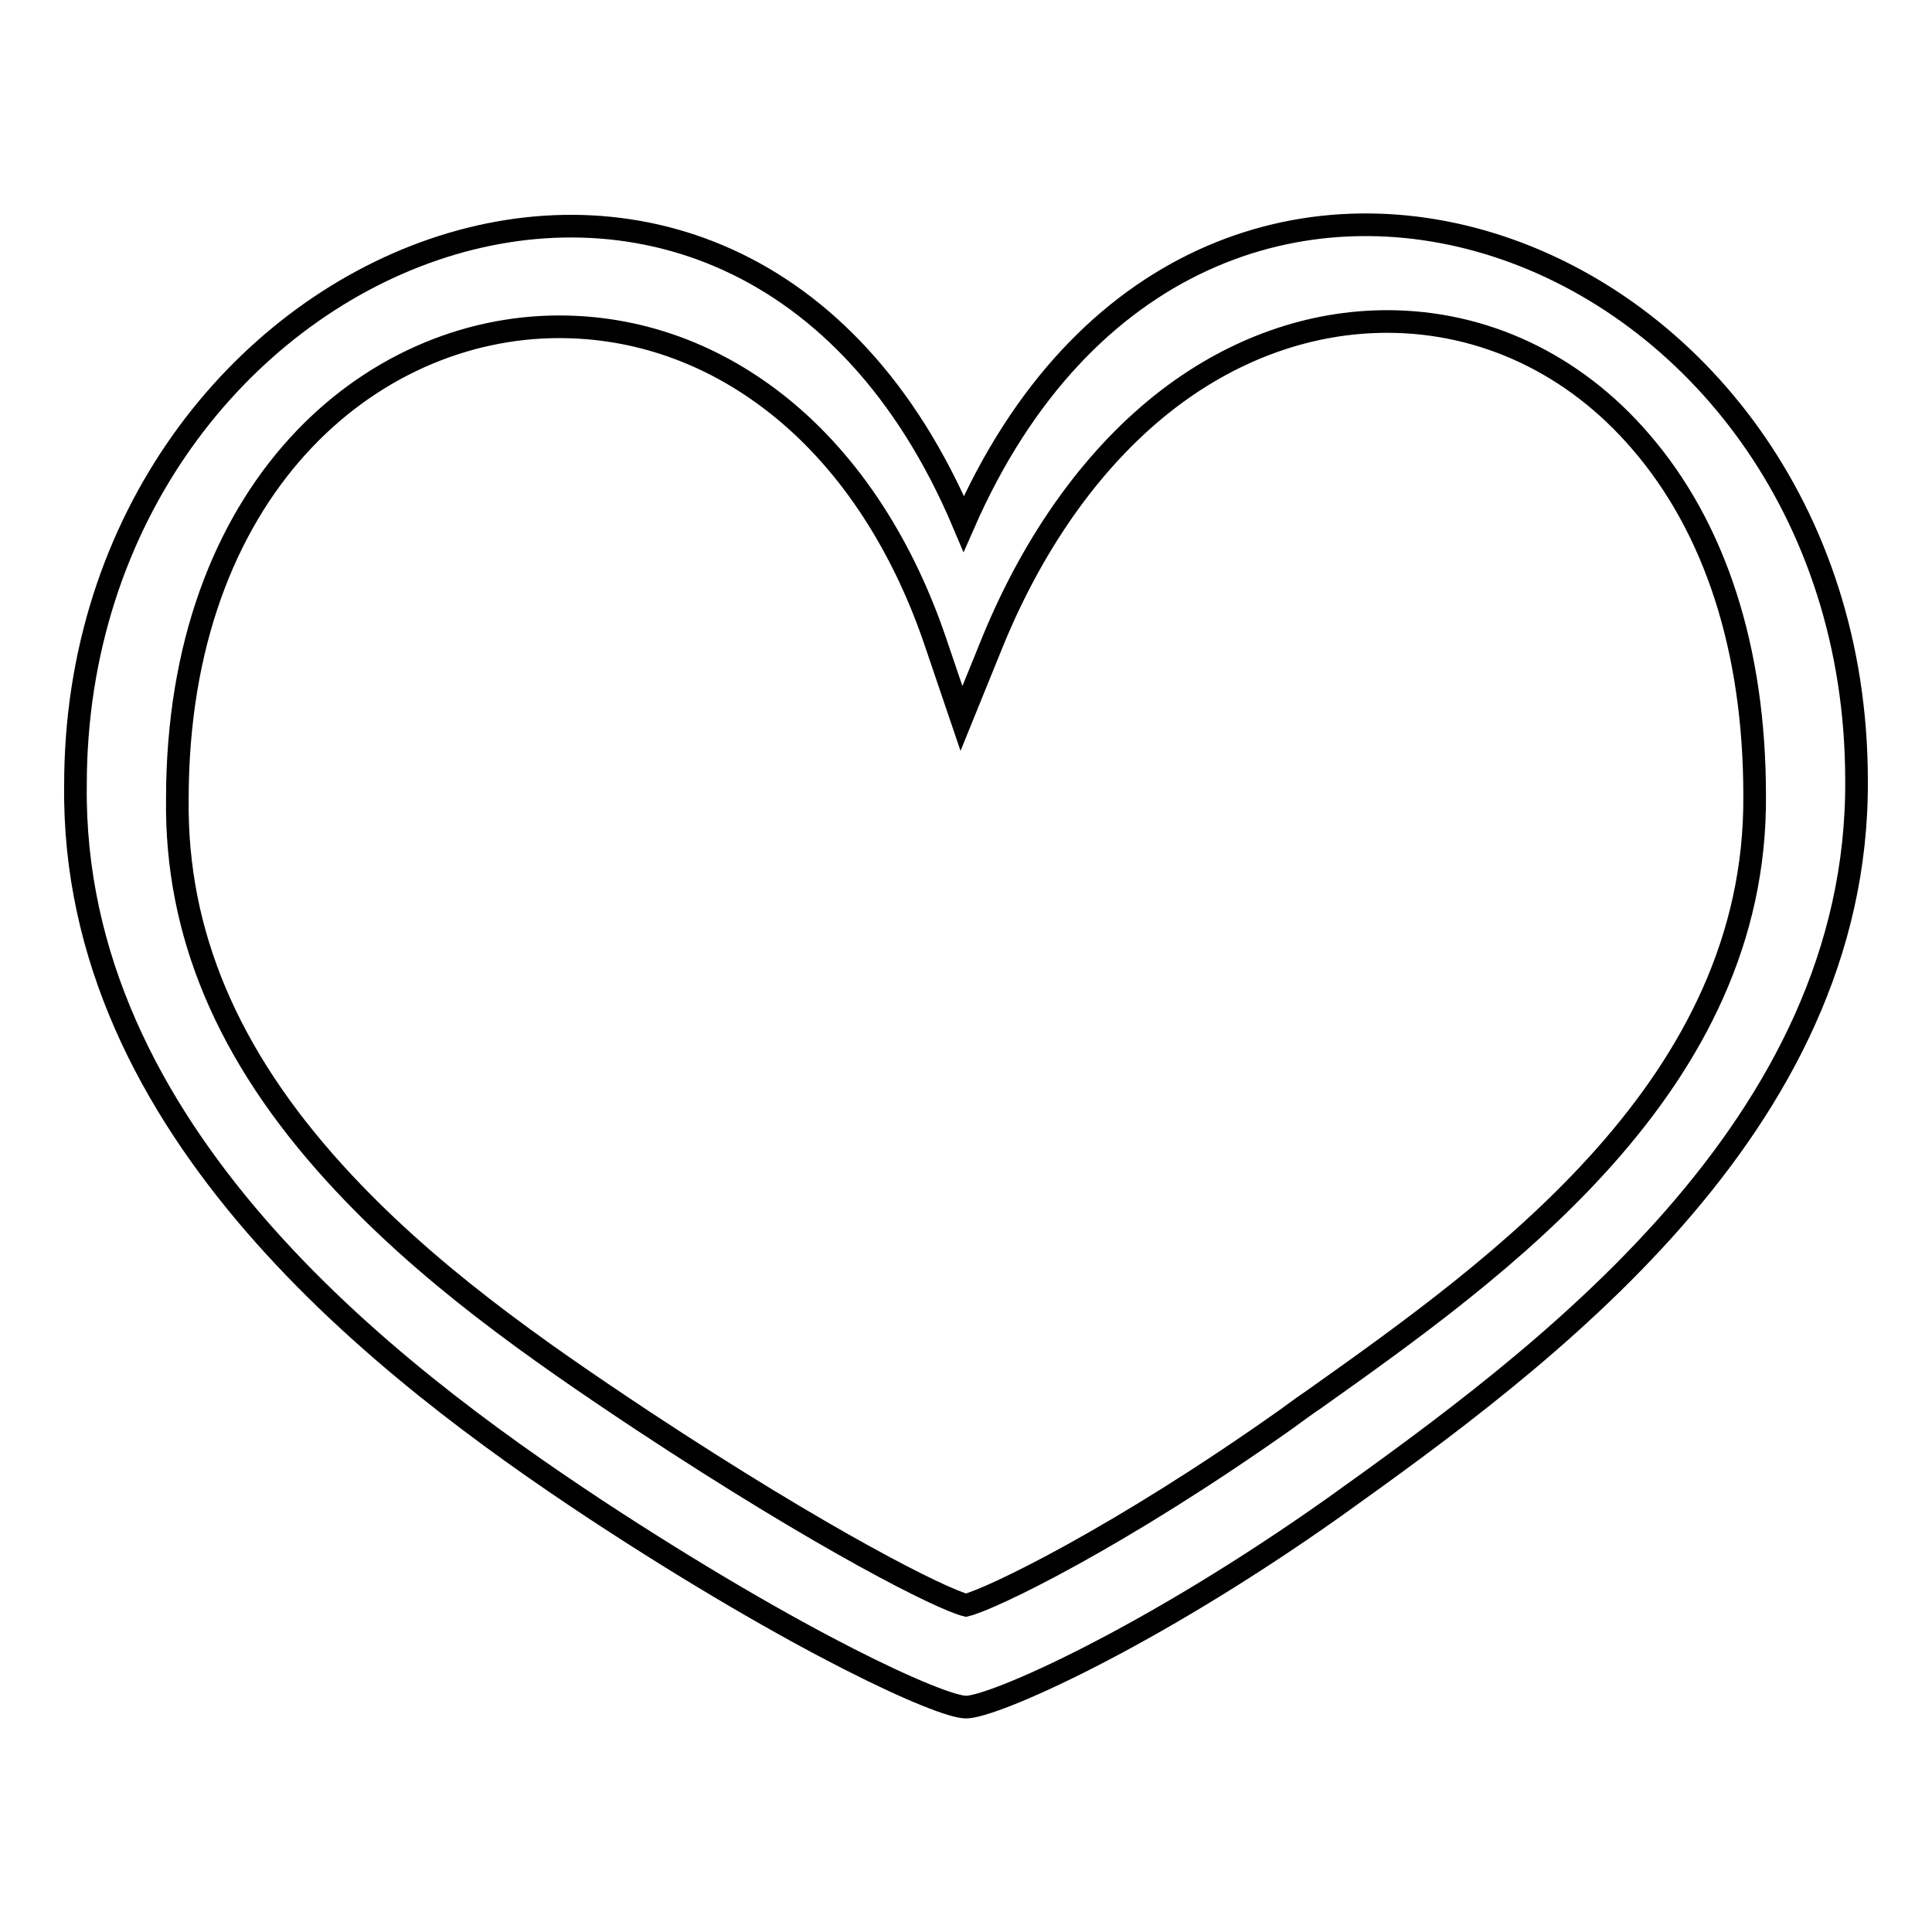 <?xml version="1.0" encoding="utf-8"?>
<!-- Svg Vector Icons : http://www.onlinewebfonts.com/icon -->
<!DOCTYPE svg PUBLIC "-//W3C//DTD SVG 1.1//EN" "http://www.w3.org/Graphics/SVG/1.1/DTD/svg11.dtd">
<svg version="1.1" xmlns="http://www.w3.org/2000/svg" xmlns:xlink="http://www.w3.org/1999/xlink" x="0px" y="0px" viewBox="0 0 256 256" enable-background="new 0 0 256 256" xml:space="preserve">
<g> <path stroke-width="3" fill-opacity="0" stroke="#000000"  d="M127.7,69.4C97.3-2.6,10,33,10,104c-0.6,45.8,41.2,77.7,68.9,96c27.1,17.8,45.8,26.2,49.1,26.2 c3.6,0,24.1-9,48.8-26.5c27.4-19.6,69.5-50.3,69.2-96.3C246,31.5,159-2,127.7,69.4z M232.5,105.4c0.3,38.3-33.7,62.5-58.5,80.1 c-1.2,0.8-2.4,1.7-3.5,2.5c-22.3,15.8-39.2,23.9-42.5,24.7c-3.2-0.8-18.5-8.4-42.9-24.5c-14-9.3-28.7-19.5-40.7-32.7 c-14.3-15.7-21.1-31.9-20.9-49.5v-0.1c0-41.1,25.5-62.6,50.6-62.6c10.2,0,20,3.4,28.5,10c9.3,7.2,16.7,18.1,21.3,31.6l3.5,10.3 l4.1-10.1c5.6-13.7,13.7-24.9,23.4-32.3c8.8-6.7,18.8-10.2,28.9-10.2c12.8,0,24.7,5.6,33.5,15.8C227.3,69.9,232.5,86.1,232.5,105.4 z"/></g>
</svg>